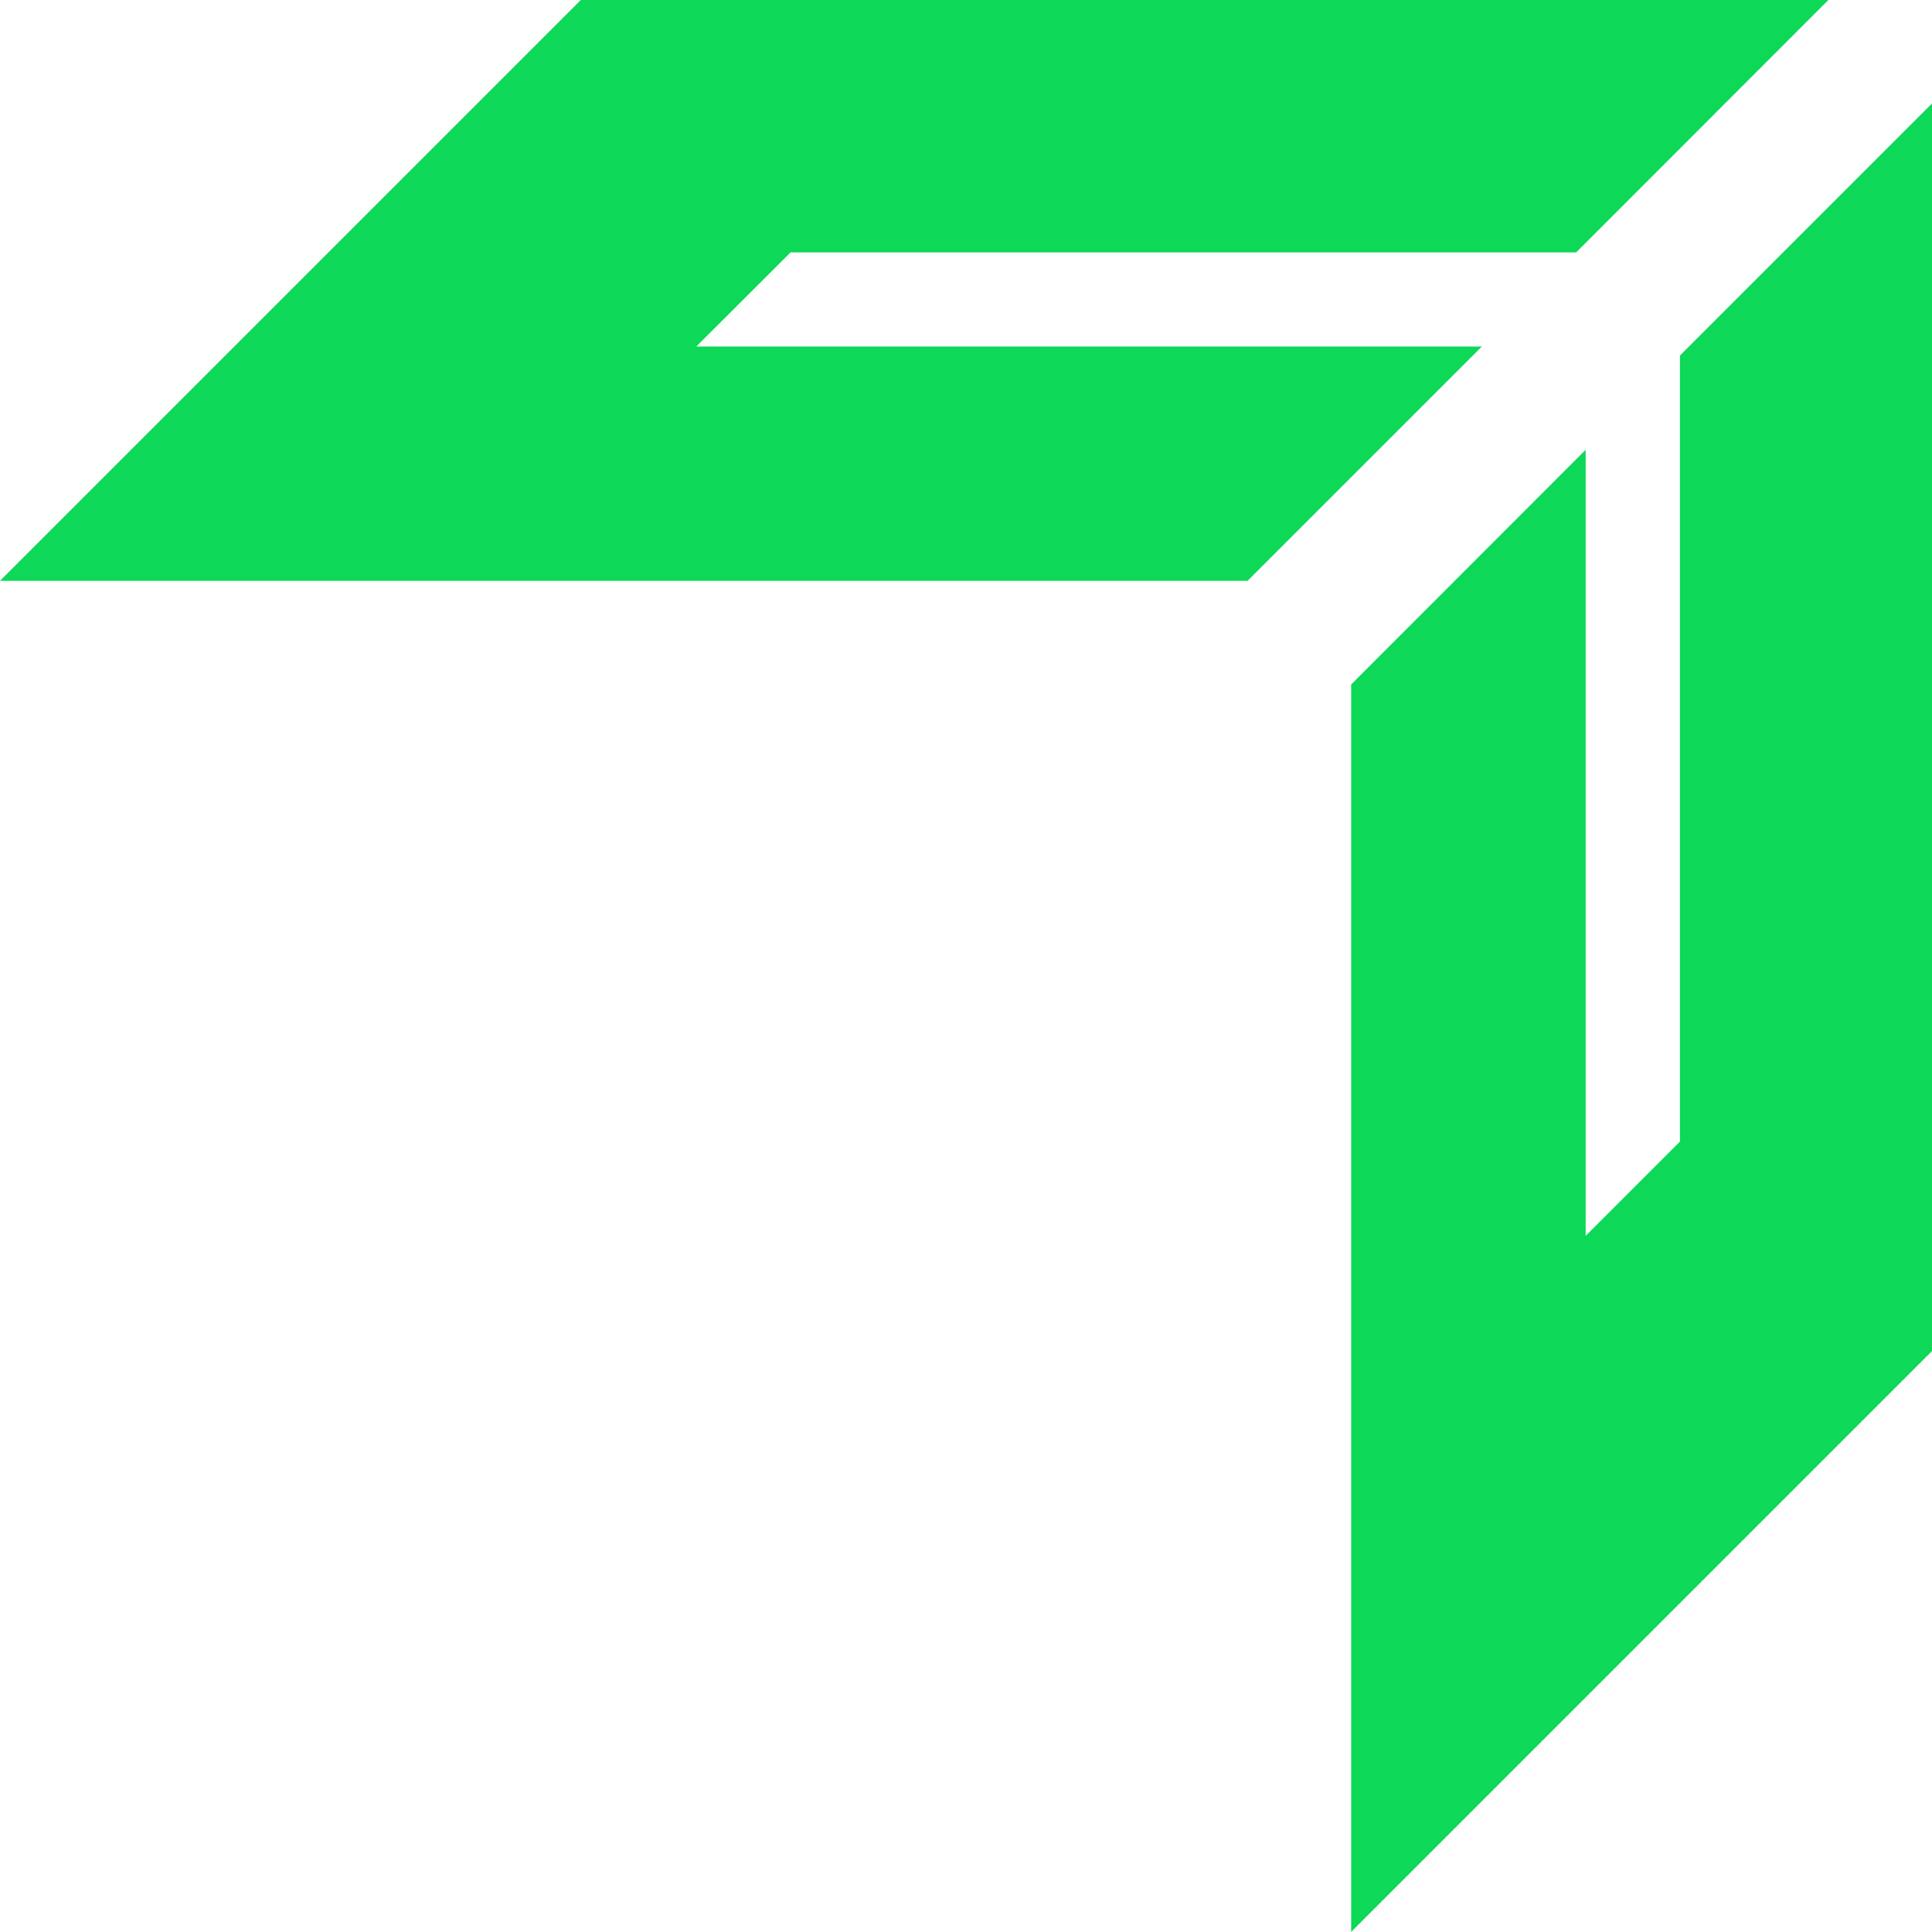 <?xml version="1.0" encoding="utf-8"?>
<!-- Generator: Adobe Illustrator 23.0.1, SVG Export Plug-In . SVG Version: 6.00 Build 0)  -->
<svg version="1.1" id="Layer_1" xmlns="http://www.w3.org/2000/svg" xmlns:xlink="http://www.w3.org/1999/xlink" x="0px" y="0px"
	 viewBox="0 0 124.17 124.16" style="enable-background:new 0 0 124.17 124.16;" xml:space="preserve">
<style type="text/css">
	.st0{fill:#0DD857;}
</style>
<g>
	<polygon class="st0" points="44.75,22.27 50.81,16.22 101.3,16.22 117.51,0 37.33,0 0,37.33 80.18,37.33 95.24,22.27 	"/>
	<polygon class="st0" points="107.97,22.85 107.97,73.37 101.91,79.43 101.91,28.91 86.84,43.99 86.84,124.16 124.17,86.83 
		124.17,6.65 	"/>
</g>
</svg>
